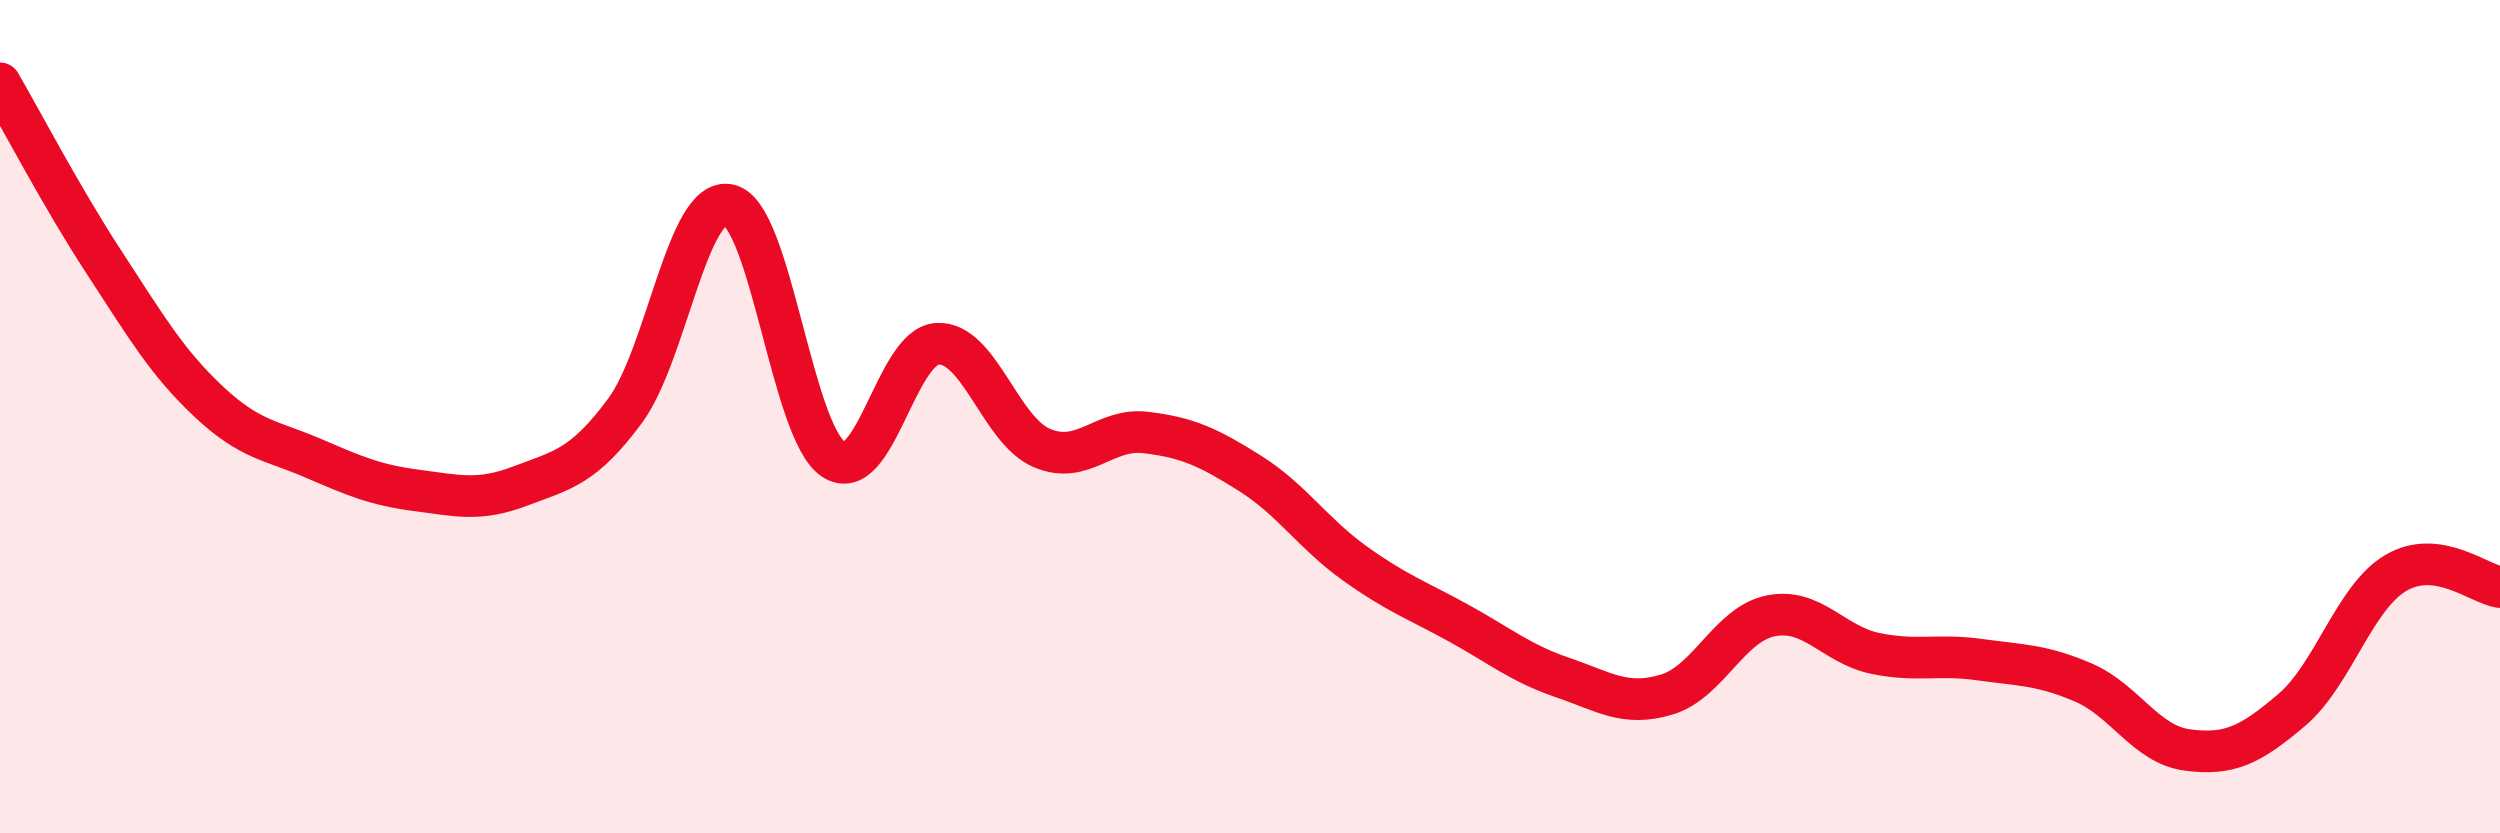 
    <svg width="60" height="20" viewBox="0 0 60 20" xmlns="http://www.w3.org/2000/svg">
      <path
        d="M 0,2 C 0.5,2.86 1.5,4.77 2.5,6.3 C 3.5,7.83 4,8.69 5,9.63 C 6,10.57 6.5,10.56 7.5,10.99 C 8.5,11.42 9,11.64 10,11.77 C 11,11.9 11.5,12.04 12.5,11.66 C 13.5,11.28 14,11.21 15,9.86 C 16,8.51 16.5,4.69 17.5,4.92 C 18.5,5.15 19,10.35 20,11.02 C 21,11.69 21.5,8.3 22.5,8.25 C 23.5,8.2 24,10.32 25,10.75 C 26,11.18 26.5,10.26 27.5,10.38 C 28.5,10.5 29,10.73 30,11.36 C 31,11.99 31.5,12.79 32.5,13.51 C 33.5,14.23 34,14.4 35,14.95 C 36,15.5 36.5,15.92 37.5,16.26 C 38.5,16.6 39,16.97 40,16.67 C 41,16.37 41.5,14.98 42.5,14.78 C 43.5,14.58 44,15.47 45,15.68 C 46,15.89 46.5,15.69 47.5,15.83 C 48.5,15.97 49,15.95 50,16.38 C 51,16.81 51.5,17.87 52.5,18 C 53.5,18.13 54,17.89 55,17.04 C 56,16.19 56.5,14.34 57.5,13.75 C 58.5,13.16 59.5,14.02 60,14.09L60 20L0 20Z"
        fill="#EB0A25"
        opacity="0.1"
        stroke-linecap="round"
        stroke-linejoin="round"
      />
      <path
        d="M 0,2 C 0.5,2.86 1.5,4.77 2.5,6.3 C 3.5,7.83 4,8.69 5,9.63 C 6,10.57 6.5,10.56 7.5,10.99 C 8.5,11.42 9,11.64 10,11.77 C 11,11.9 11.5,12.04 12.5,11.66 C 13.5,11.28 14,11.21 15,9.86 C 16,8.51 16.5,4.69 17.5,4.92 C 18.5,5.15 19,10.35 20,11.02 C 21,11.69 21.5,8.3 22.5,8.25 C 23.5,8.2 24,10.32 25,10.75 C 26,11.18 26.5,10.26 27.5,10.38 C 28.5,10.5 29,10.73 30,11.36 C 31,11.99 31.5,12.79 32.5,13.51 C 33.5,14.23 34,14.4 35,14.95 C 36,15.5 36.5,15.92 37.5,16.26 C 38.5,16.6 39,16.97 40,16.67 C 41,16.37 41.5,14.98 42.5,14.78 C 43.5,14.58 44,15.47 45,15.68 C 46,15.89 46.5,15.69 47.5,15.83 C 48.5,15.97 49,15.95 50,16.38 C 51,16.81 51.5,17.87 52.5,18 C 53.5,18.13 54,17.89 55,17.04 C 56,16.19 56.5,14.34 57.5,13.75 C 58.5,13.16 59.5,14.02 60,14.09"
        stroke="#EB0A25"
        stroke-width="1"
        fill="none"
        stroke-linecap="round"
        stroke-linejoin="round"
      />
    </svg>
  